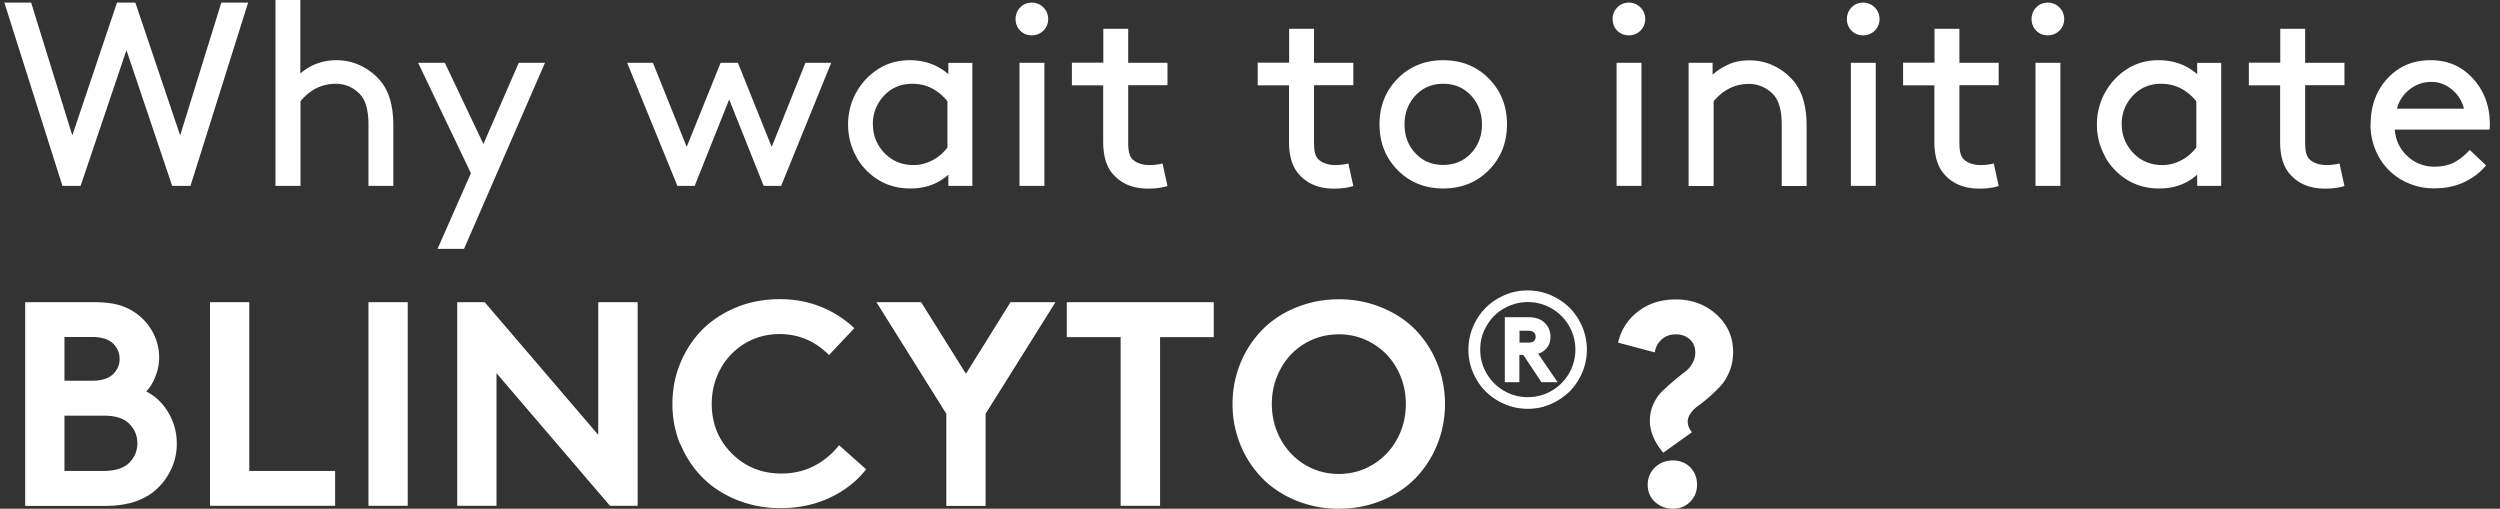 <svg width="172" height="35" viewBox="0 0 172 35" fill="none" xmlns="http://www.w3.org/2000/svg"><rect x="0" y="0" width="172" height="35" fill="#333333" stroke="none"/><path d="M.3.18h1.842l2.833 9.135L8.05.18h1.262l3.083 9.135L15.227.18h1.843l-3.965 12.607h-1.261L8.7 3.452l-3.154 9.335H4.295L.3.18zM18.952 12.787V0h1.712v5.053c.71-.61 1.542-.91 2.483-.91.61 0 1.181.13 1.722.4.54.27.99.63 1.361 1.09.561.71.831 1.711.831 3.012v4.142H25.35V8.555c0-.9-.17-1.561-.5-1.971a2.232 2.232 0 00-1.742-.82c-.962 0-1.772.4-2.433 1.2v5.823h-1.722zM28.763 4.322h1.842l2.653 5.584 2.433-5.584h1.802L31.927 17.12h-1.822l2.293-5.203-3.625-7.585-.01-.01zM43.15 4.322h1.772l2.323 5.784 2.333-5.784h1.191l2.323 5.784 2.322-5.784h1.773l-3.444 8.465H52.54l-2.373-5.943-2.373 5.943h-1.19L43.15 4.322zM58.938 10.816c-.39-.68-.59-1.43-.59-2.251 0-.82.2-1.581.6-2.271.401-.69.932-1.221 1.582-1.611.601-.36 1.292-.54 2.063-.54 1.031 0 1.922.32 2.653.96v-.78h1.652v8.464h-1.652v-.77c-.7.63-1.572.95-2.613.95-.791 0-1.502-.18-2.133-.55a4.357 4.357 0 01-1.572-1.59l.01-.01zm1.122-2.251c0 .77.27 1.42.8 1.971.531.55 1.202.82 2.003.82.44 0 .861-.11 1.272-.32.41-.21.76-.51 1.05-.89V6.974a3.3 3.3 0 00-1.04-.88c-.42-.22-.881-.33-1.372-.33-.8 0-1.452.28-1.962.83-.51.55-.761 1.21-.761 1.97h.01zM70.192 2.111c-.21-.21-.32-.48-.32-.8 0-.32.11-.58.32-.8.21-.22.48-.33.79-.33.311 0 .581.11.802.33.22.22.33.49.33.8 0 .31-.11.58-.33.8-.22.21-.491.32-.801.32-.31 0-.581-.11-.791-.32zm-.05 10.676V4.322h1.712v8.465h-1.712zM73.746 5.853v-1.54h2.162V1.98h1.712v2.341h2.703v1.541H77.62v3.963c0 .53.08.89.25 1.08.12.14.281.25.501.33.22.08.44.12.681.12.37 0 .68-.04.931-.11l.34 1.551c-.36.12-.81.18-1.341.18-1.021 0-1.822-.33-2.393-.98-.46-.5-.69-1.25-.69-2.251V5.873h-2.163l.01-.02zM86.53 5.853v-1.54h2.163V1.98h1.712v2.341h2.704v1.541h-2.704v3.963c0 .53.08.89.25 1.08.12.14.291.25.501.33.22.08.44.12.681.12.37 0 .68-.04.931-.11l.34 1.551c-.36.12-.81.18-1.341.18-1.021 0-1.822-.33-2.393-.98-.46-.5-.69-1.25-.69-2.251V5.873H86.52l.01-.02zM96.162 11.707c-.83-.84-1.251-1.891-1.251-3.152 0-1.26.42-2.311 1.251-3.152.831-.84 1.882-1.26 3.134-1.26 1.251 0 2.302.42 3.133 1.26.831.84 1.252 1.891 1.252 3.152 0 1.26-.421 2.311-1.252 3.152-.831.84-1.882 1.26-3.133 1.26-1.252 0-2.303-.42-3.134-1.26zm1.221-5.133c-.5.54-.75 1.2-.75 1.99 0 .791.25 1.452.75 1.982.501.54 1.142.8 1.913.8.771 0 1.411-.27 1.912-.8.501-.54.751-1.2.751-1.981 0-.78-.25-1.45-.751-1.991-.501-.54-1.141-.81-1.912-.81-.771 0-1.412.27-1.913.81zM111.27 2.111c-.21-.21-.321-.48-.321-.8 0-.32.111-.58.321-.8.21-.22.48-.33.791-.33.31 0 .58.11.801.33.22.22.33.49.33.8 0 .31-.11.58-.33.8a1.13 1.13 0 01-.801.32c-.311 0-.581-.11-.791-.32zm-.05 10.676V4.322h1.712v8.465h-1.712zM116.176 12.787V4.322h1.651v.821c.281-.27.641-.5 1.072-.7.43-.2.921-.29 1.471-.29.611 0 1.182.13 1.722.4.541.27.992.63 1.362 1.09.561.71.841 1.711.841 3.012v4.142h-1.712V8.565c0-.9-.17-1.561-.501-1.971-.2-.25-.46-.45-.77-.6a2.235 2.235 0 00-.982-.22c-.961 0-1.772.4-2.432 1.2v5.823h-1.712l-.01-.01zM127.389 2.111a1.091 1.091 0 01-.321-.8c0-.32.11-.58.321-.8.21-.22.48-.33.791-.33.31 0 .58.11.8.33.221.22.331.49.331.8 0 .31-.11.58-.331.8-.22.21-.49.32-.8.32-.311 0-.581-.11-.791-.32zm-.05 10.676V4.322h1.712v8.465h-1.712zM130.933 5.853v-1.54h2.162V1.98h1.712v2.341h2.703v1.541h-2.703v3.963c0 .53.08.89.251 1.08.12.14.29.25.5.33.22.08.441.12.681.12.37 0 .681-.04.931-.11l.34 1.551c-.36.12-.81.18-1.341.18-1.021 0-1.822-.33-2.393-.98-.46-.5-.691-1.25-.691-2.251V5.873h-2.162l.01-.02zM140.093 2.111c-.21-.21-.32-.48-.32-.8 0-.32.11-.58.32-.8.211-.22.481-.33.791-.33.311 0 .581.11.801.33.221.22.331.49.331.8 0 .31-.11.58-.331.8-.22.21-.49.32-.801.32-.31 0-.58-.11-.791-.32zm-.05 10.676V4.322h1.712v8.465h-1.712zM144.859 10.816a4.452 4.452 0 01-.591-2.251c0-.82.201-1.581.601-2.271.401-.69.931-1.221 1.582-1.611.601-.36 1.291-.54 2.062-.54 1.032 0 1.923.32 2.653.96v-.78h1.652v8.464h-1.652v-.77c-.7.63-1.571.95-2.613.95-.791 0-1.501-.18-2.132-.55a4.36 4.36 0 01-1.572-1.59l.01-.01zm1.121-2.251c0 .77.271 1.42.801 1.971.531.55 1.202.82 2.003.82.44 0 .861-.11 1.271-.32a3.08 3.08 0 001.051-.89V6.974a3.29 3.29 0 00-1.041-.88 2.92 2.92 0 00-1.371-.33c-.801 0-1.452.28-1.963.83-.51.55-.761 1.21-.761 1.97h.01zM154.721 5.853v-1.54h2.162V1.98h1.712v2.341h2.703v1.541h-2.703v3.963c0 .53.08.89.25 1.08.121.14.291.25.501.33.22.08.441.12.681.12.37 0 .681-.04.931-.11l.34 1.551c-.36.12-.811.18-1.341.18-1.021 0-1.822-.33-2.393-.98-.461-.5-.691-1.25-.691-2.251V5.873h-2.162l.01-.02zM163.1 8.555c0-1.27.391-2.331 1.162-3.162.781-.84 1.762-1.25 2.963-1.25 1.202 0 2.143.42 2.914 1.26.771.84 1.161 1.891 1.161 3.152 0 .13 0 .25-.02.36h-6.518c.05.71.331 1.32.851 1.811a2.66 2.66 0 001.883.74c.56 0 1.031-.11 1.401-.32.371-.21.711-.49 1.021-.83l1.122 1.06c-.361.45-.841.831-1.452 1.131-.611.3-1.311.45-2.112.45a4.43 4.43 0 01-2.223-.57 4.14 4.14 0 01-1.582-1.58 4.53 4.53 0 01-.581-2.262l.01.01zm1.803-1.08h4.615c-.13-.531-.411-.971-.831-1.321-.431-.35-.891-.52-1.402-.52-.55 0-1.051.17-1.491.51-.441.34-.741.78-.881 1.33h-.01zM1.732 34.8V20.792h4.765c.751 0 1.372.08 1.862.25a3.816 3.816 0 012.243 2.001c.23.49.35 1.01.35 1.561 0 .44-.09.87-.26 1.3-.17.431-.39.781-.63 1.031.62.31 1.13.79 1.521 1.451.39.66.58 1.361.58 2.142 0 .58-.11 1.13-.34 1.65-.23.52-.54.981-.94 1.371-.842.84-2.063 1.26-3.665 1.26H1.732v-.01zm2.703-8.605h1.902c.68 0 1.181-.17 1.492-.5.27-.29.4-.62.4-1 0-.381-.13-.721-.4-1.011-.31-.33-.811-.5-1.492-.5H4.435V26.194zm0 6.204h2.713c.83 0 1.432-.21 1.802-.62.33-.351.5-.781.5-1.282 0-.5-.17-.93-.5-1.28-.37-.42-.971-.62-1.802-.62H4.435v3.802zM14.447 34.8V20.792h2.703v11.607h5.907v2.4h-8.61zM25.35 34.8V20.792h2.702V34.8H25.35zM31.456 34.8V20.792h1.893l7.809 9.125v-9.125h2.713V34.8h-1.902l-7.81-9.125V34.8h-2.703zM46.814 30.608a7.197 7.197 0 01-.55-2.822c0-1 .18-1.941.55-2.822.37-.88.871-1.65 1.512-2.291.64-.64 1.422-1.15 2.343-1.53.921-.381 1.922-.561 2.983-.561 1.062 0 1.963.18 2.834.53.87.35 1.632.84 2.292 1.47l-1.742 1.842c-.96-.96-2.092-1.44-3.404-1.44-.87 0-1.662.21-2.372.64a4.605 4.605 0 00-1.682 1.74c-.4.73-.611 1.541-.611 2.412 0 1.36.46 2.501 1.382 3.422.92.92 2.052 1.38 3.404 1.38.85 0 1.611-.18 2.292-.54a5.13 5.13 0 001.682-1.41l1.862 1.66c-.64.82-1.471 1.471-2.493 1.952-1.02.48-2.152.72-3.394.72a7.967 7.967 0 01-2.993-.56c-.921-.37-1.712-.88-2.363-1.531a7.055 7.055 0 01-1.522-2.291l-.01.03zM60.28 20.792h3.094l3.083 4.923 3.064-4.923h3.094l-4.806 7.674v6.344h-2.703v-6.344L60.3 20.792h-.02zM73.395 23.193v-2.401h10.112v2.401h-3.694V34.8H77.1V23.193h-3.704zM85.34 30.598a7.31 7.31 0 01-.541-2.802c0-.99.18-1.921.54-2.802.36-.88.862-1.64 1.492-2.291.63-.65 1.402-1.16 2.323-1.54a7.666 7.666 0 012.963-.571 7.58 7.58 0 012.954.57c.92.38 1.692.89 2.323 1.541.63.65 1.12 1.41 1.481 2.291.36.88.54 1.811.54 2.802 0 .99-.18 1.921-.54 2.802a7.116 7.116 0 01-1.481 2.29c-.631.651-1.402 1.162-2.323 1.542-.911.38-1.902.57-2.954.57a7.702 7.702 0 01-2.963-.57c-.911-.38-1.692-.89-2.323-1.541a7.141 7.141 0 01-1.492-2.292zm2.763-5.213c-.4.73-.601 1.54-.601 2.41 0 .871.2 1.672.6 2.412.401.73.952 1.321 1.653 1.751.71.43 1.491.65 2.352.65.861 0 1.642-.22 2.353-.65a4.58 4.58 0 001.662-1.75c.4-.731.6-1.542.6-2.412 0-.87-.2-1.671-.6-2.412-.4-.73-.951-1.31-1.662-1.74a4.445 4.445 0 00-2.353-.64c-.86 0-1.641.21-2.352.64a4.456 4.456 0 00-1.652 1.74zM101.348 25.635c-.22-.5-.32-1.031-.32-1.581s.11-1.08.32-1.581c.21-.5.511-.94.871-1.3.361-.361.801-.651 1.302-.871a3.92 3.92 0 011.582-.32c.55 0 1.081.11 1.581.32.501.22.941.51 1.302.87.36.36.651.8.871 1.3a4.06 4.06 0 010 3.163c-.22.5-.511.94-.871 1.3-.371.36-.801.65-1.302.87-.5.221-1.031.321-1.581.321a4.06 4.06 0 01-1.582-.32 4.245 4.245 0 01-1.302-.87c-.37-.36-.651-.801-.871-1.301zm.491-1.581c0 .59.15 1.14.44 1.64.291.5.691.901 1.192 1.191.5.29 1.051.44 1.642.44.59 0 1.141-.15 1.641-.44.501-.29.902-.69 1.192-1.19.29-.5.44-1.05.44-1.641 0-.59-.15-1.14-.44-1.641-.29-.5-.691-.9-1.192-1.19-.5-.291-1.051-.441-1.641-.441-.451 0-.871.09-1.272.26-.4.17-.751.4-1.041.69-.29.29-.521.64-.701 1.041-.18.4-.26.83-.26 1.27v.01zm1.692 2.231v-4.463h1.582c.49 0 .871.12 1.121.35.29.26.44.591.44 1.011 0 .45-.19.79-.57 1.03-.06.04-.15.08-.281.12l1.342 1.962h-1.111l-1.252-1.881h-.27v1.881h-1.011l.01-.01zm1.011-2.712h.601c.21 0 .36-.05.43-.15.05-.06.08-.15.08-.25 0-.11-.03-.2-.08-.26-.09-.11-.24-.16-.43-.16h-.601V23.573zM111.33 23.564a3.65 3.65 0 011.341-2.112c.711-.56 1.582-.85 2.624-.85 1.111 0 2.042.35 2.803 1.04.761.69 1.141 1.551 1.141 2.582 0 .47-.08.9-.24 1.3-.16.4-.351.731-.591.991-.23.26-.49.51-.771.76-.28.24-.53.45-.771.621-.24.17-.42.35-.55.54-.13.19-.201.38-.201.57 0 .26.101.5.291.731l-1.972 1.41c-.611-.72-.922-1.46-.922-2.2 0-.41.081-.79.241-1.141.16-.35.35-.64.59-.87.241-.23.491-.46.771-.701.281-.24.531-.44.771-.62a1.9 1.9 0 00.551-.62c.13-.23.2-.481.2-.731 0-.38-.12-.68-.37-.91-.251-.23-.571-.35-.971-.35-.401 0-.741.12-1.002.38-.26.25-.4.54-.44.86l-2.523-.67v-.01zm2.533 10.966c-.341-.31-.501-.71-.501-1.18 0-.471.17-.871.501-1.192.33-.32.751-.48 1.231-.48.481 0 .891.16 1.202.48.31.32.46.72.46 1.191 0 .47-.16.86-.48 1.18-.321.32-.711.471-1.182.471-.47 0-.901-.16-1.231-.47z" fill="#fff"/></svg>